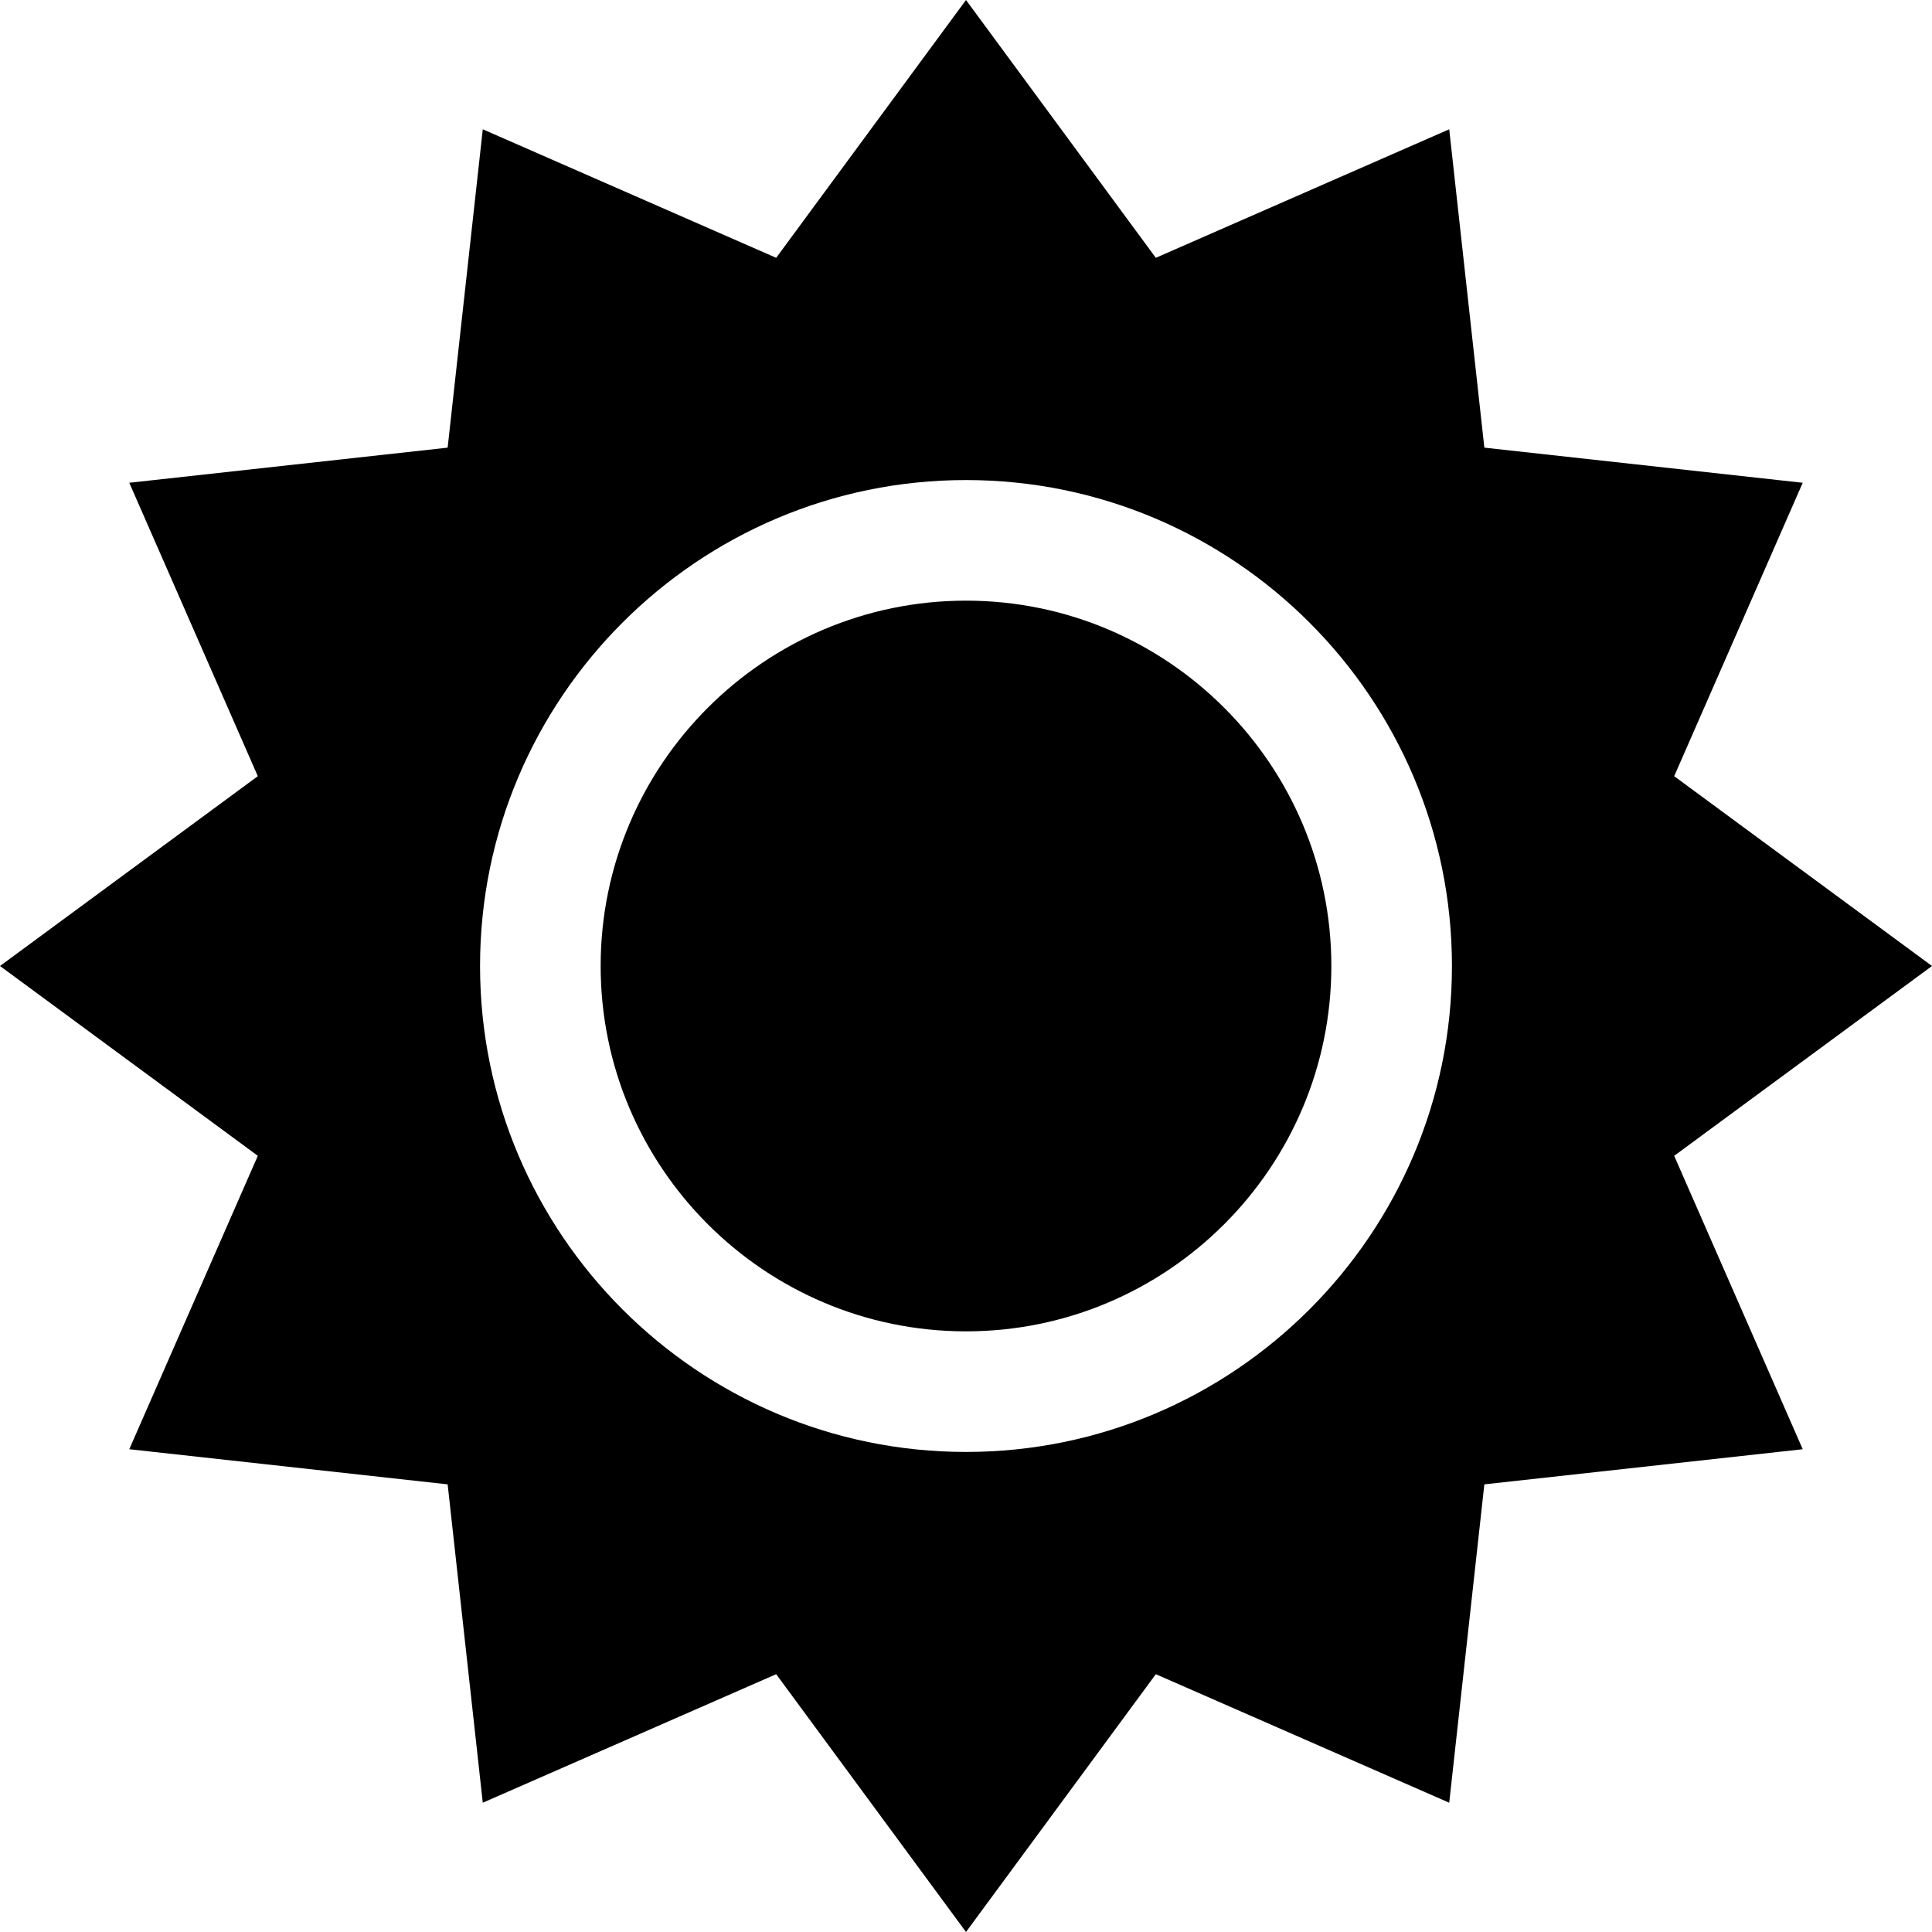 <?xml version="1.0" encoding="iso-8859-1"?>
<!-- Uploaded to: SVG Repo, www.svgrepo.com, Generator: SVG Repo Mixer Tools -->
<svg fill="#000000" height="800px" width="800px" version="1.1" id="Layer_1" xmlns="http://www.w3.org/2000/svg" xmlns:xlink="http://www.w3.org/1999/xlink" 
	 viewBox="0 0 512 512" xml:space="preserve">
<g>
	<g>
		<path d="M256,159.179c-53.387,0-96.821,43.434-96.821,96.821c0,53.387,43.434,96.821,96.821,96.821
			c53.387,0,96.821-43.434,96.821-96.821C352.821,202.613,309.387,159.179,256,159.179z"/>
	</g>
</g>
<g>
	<g>
		<path d="M512,256l-68.323-50.303l34.063-77.755l-84.371-9.31l-9.309-84.371l-77.756,34.063L256,0l-50.303,68.323l-77.755-34.062
			l-9.31,84.371l-84.371,9.309l34.063,77.756L0,256l68.323,50.303l-34.062,77.755l84.371,9.31l9.309,84.371l77.756-34.063L256,512
			l50.303-68.323l77.755,34.063l9.31-84.371l84.371-9.309l-34.063-77.756L512,256z M256,384.781
			c-71.01,0-128.781-57.771-128.781-128.781S184.99,127.219,256,127.219S384.781,184.99,384.781,256S327.01,384.781,256,384.781z"/>
	</g>
</g>
</svg>